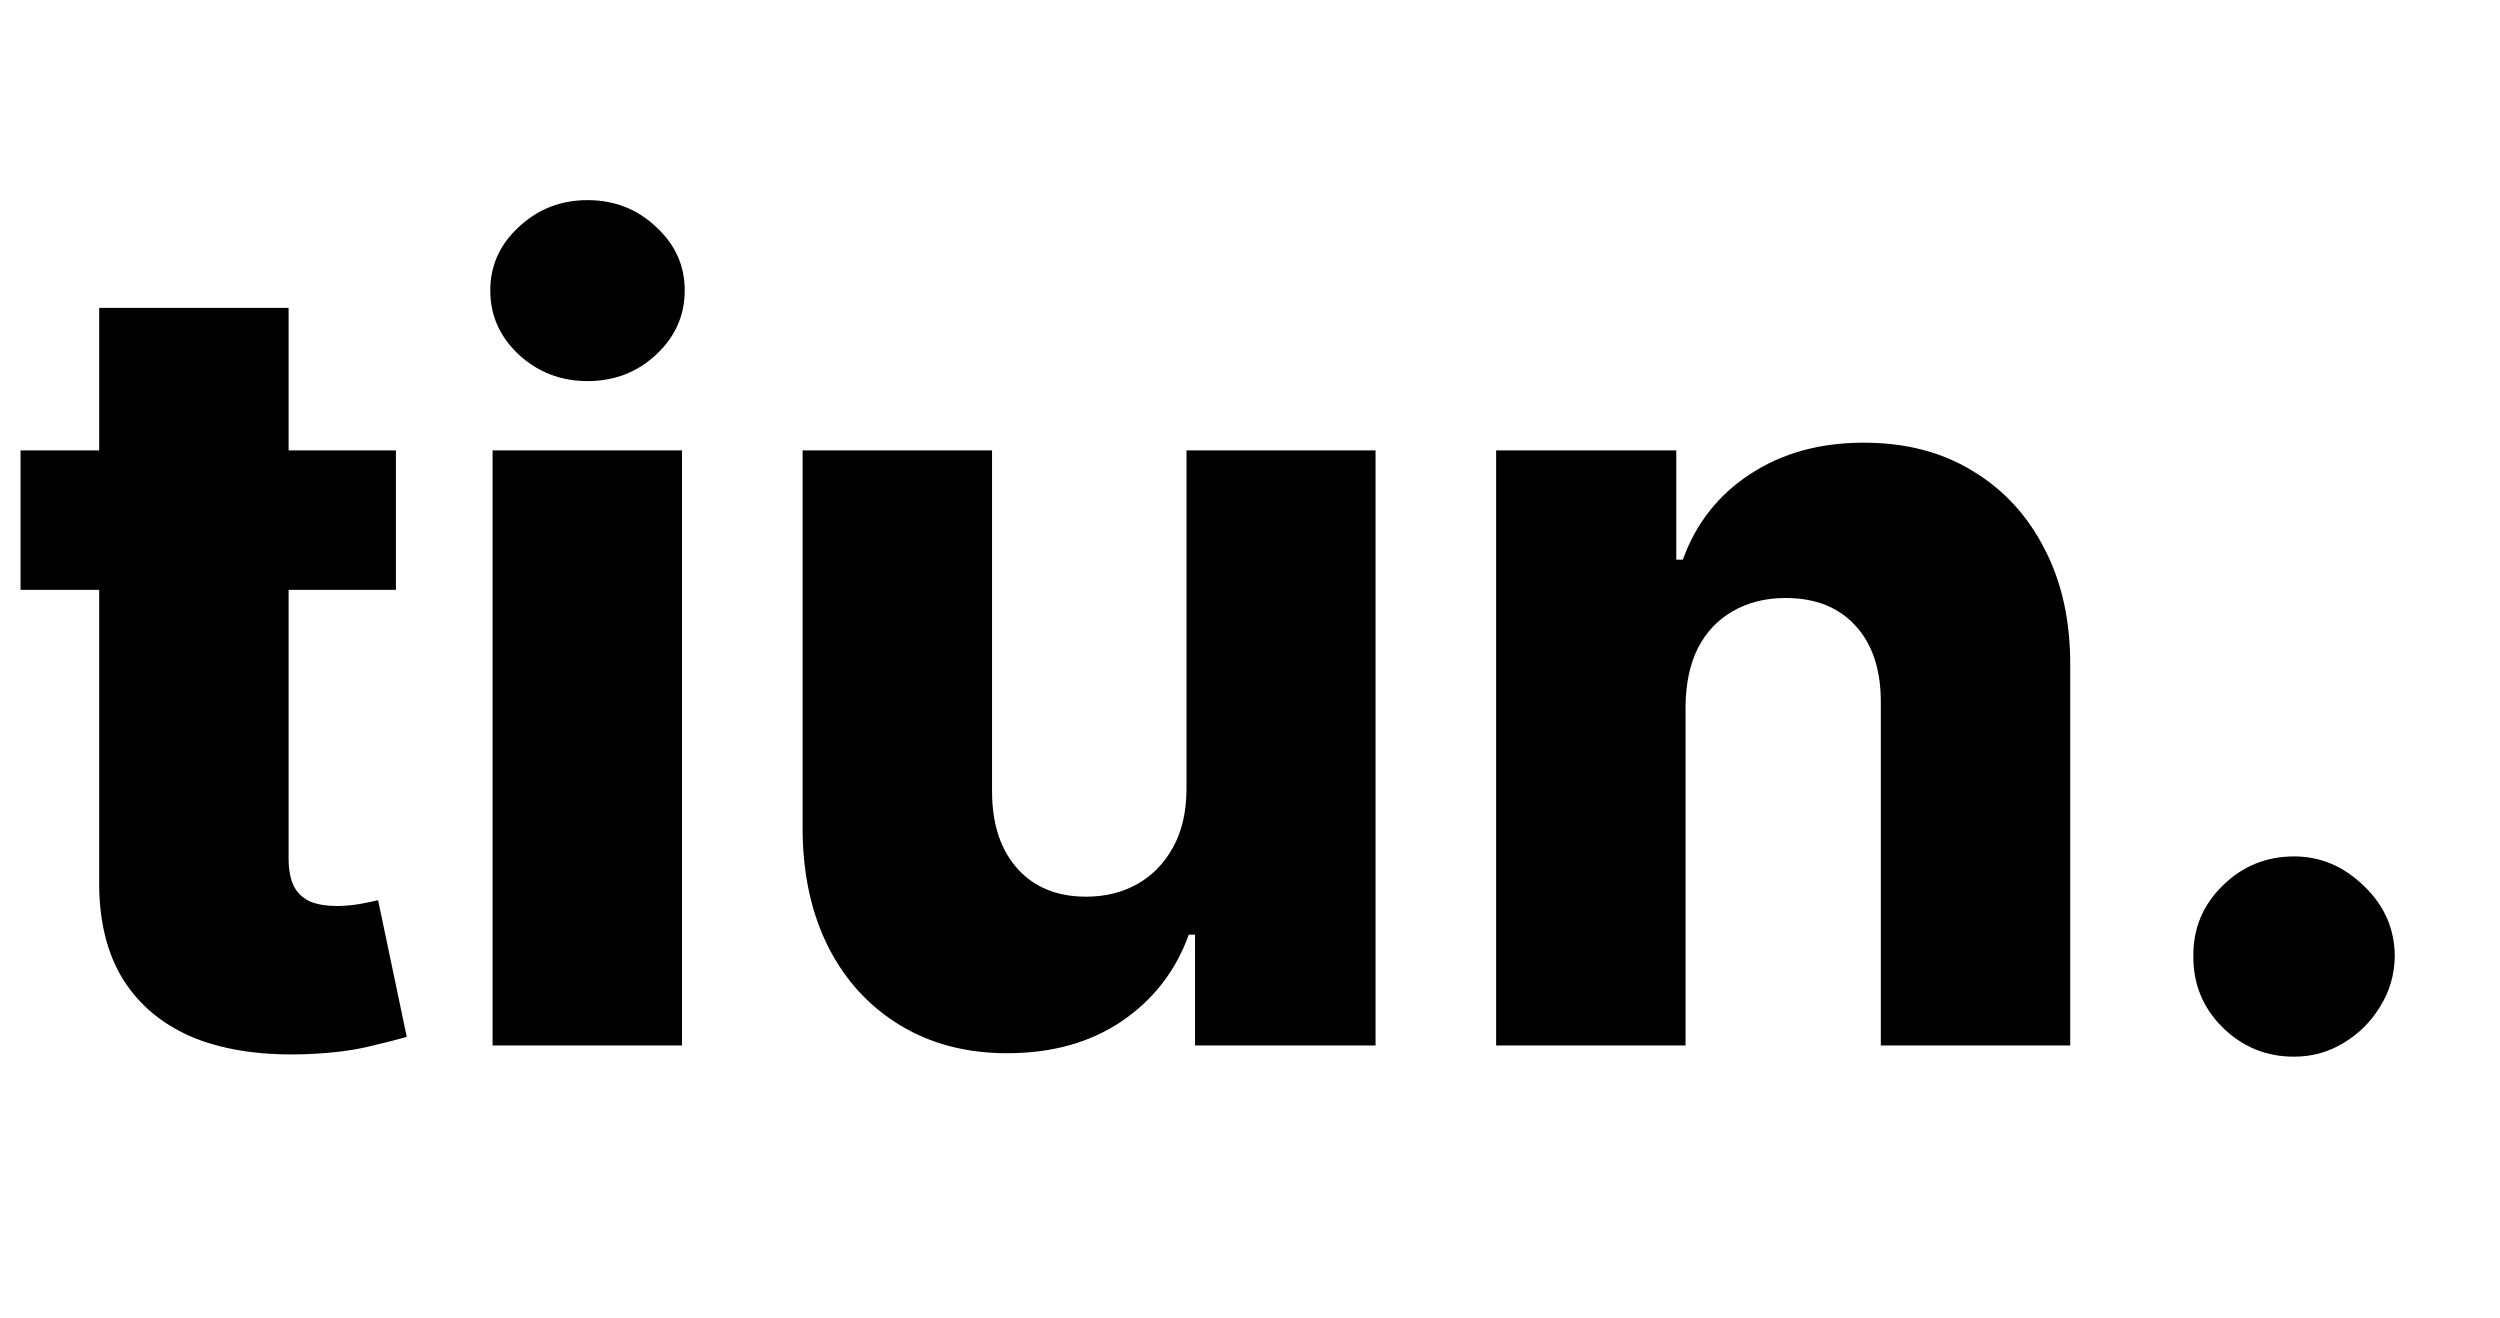 <svg width="55" height="29" viewBox="0 0 55 29" fill="none" xmlns="http://www.w3.org/2000/svg"><path d="M8.71 9.909V12.977H0.452V9.909H8.71ZM2.182 6.773H6.349V18.884C6.349 19.139 6.389 19.347 6.469 19.506C6.554 19.659 6.676 19.77 6.835 19.838C6.994 19.901 7.185 19.932 7.406 19.932C7.565 19.932 7.733 19.918 7.909 19.889C8.091 19.855 8.227 19.827 8.318 19.804L8.949 22.812C8.75 22.869 8.469 22.94 8.105 23.026C7.747 23.111 7.318 23.165 6.818 23.188C5.841 23.233 5.003 23.119 4.304 22.847C3.611 22.568 3.08 22.136 2.71 21.551C2.347 20.966 2.17 20.23 2.182 19.344V6.773ZM10.837 23V9.909H15.004V23H10.837ZM12.925 8.384C12.339 8.384 11.837 8.19 11.416 7.804C10.996 7.412 10.786 6.94 10.786 6.389C10.786 5.844 10.996 5.378 11.416 4.991C11.837 4.599 12.339 4.403 12.925 4.403C13.516 4.403 14.018 4.599 14.433 4.991C14.854 5.378 15.064 5.844 15.064 6.389C15.064 6.94 14.854 7.412 14.433 7.804C14.018 8.19 13.516 8.384 12.925 8.384ZM26.103 17.349V9.909H30.262V23H26.291V20.562H26.154C25.864 21.364 25.37 22 24.671 22.472C23.978 22.938 23.14 23.171 22.157 23.171C21.265 23.171 20.481 22.966 19.805 22.557C19.129 22.148 18.603 21.577 18.228 20.844C17.853 20.105 17.663 19.241 17.657 18.253V9.909H21.825V17.435C21.83 18.145 22.018 18.704 22.387 19.114C22.756 19.523 23.259 19.727 23.896 19.727C24.31 19.727 24.683 19.636 25.012 19.454C25.347 19.267 25.611 18.997 25.805 18.645C26.004 18.287 26.103 17.855 26.103 17.349ZM37.082 15.534V23H32.915V9.909H36.878V12.312H37.023C37.312 11.511 37.807 10.883 38.506 10.429C39.205 9.969 40.037 9.739 41.003 9.739C41.923 9.739 42.722 9.946 43.398 10.361C44.08 10.77 44.608 11.344 44.983 12.082C45.364 12.815 45.551 13.673 45.545 14.656V23H41.378V15.474C41.383 14.747 41.199 14.179 40.824 13.77C40.455 13.361 39.94 13.156 39.281 13.156C38.844 13.156 38.457 13.253 38.122 13.446C37.793 13.633 37.537 13.903 37.355 14.256C37.179 14.608 37.088 15.034 37.082 15.534ZM50.469 23.247C49.856 23.247 49.33 23.031 48.893 22.599C48.461 22.168 48.248 21.645 48.254 21.031C48.248 20.429 48.461 19.915 48.893 19.489C49.33 19.057 49.856 18.841 50.469 18.841C51.049 18.841 51.56 19.057 52.004 19.489C52.452 19.915 52.68 20.429 52.685 21.031C52.68 21.44 52.572 21.812 52.361 22.148C52.157 22.483 51.887 22.75 51.552 22.949C51.222 23.148 50.861 23.247 50.469 23.247Z" fill="black"/></svg>